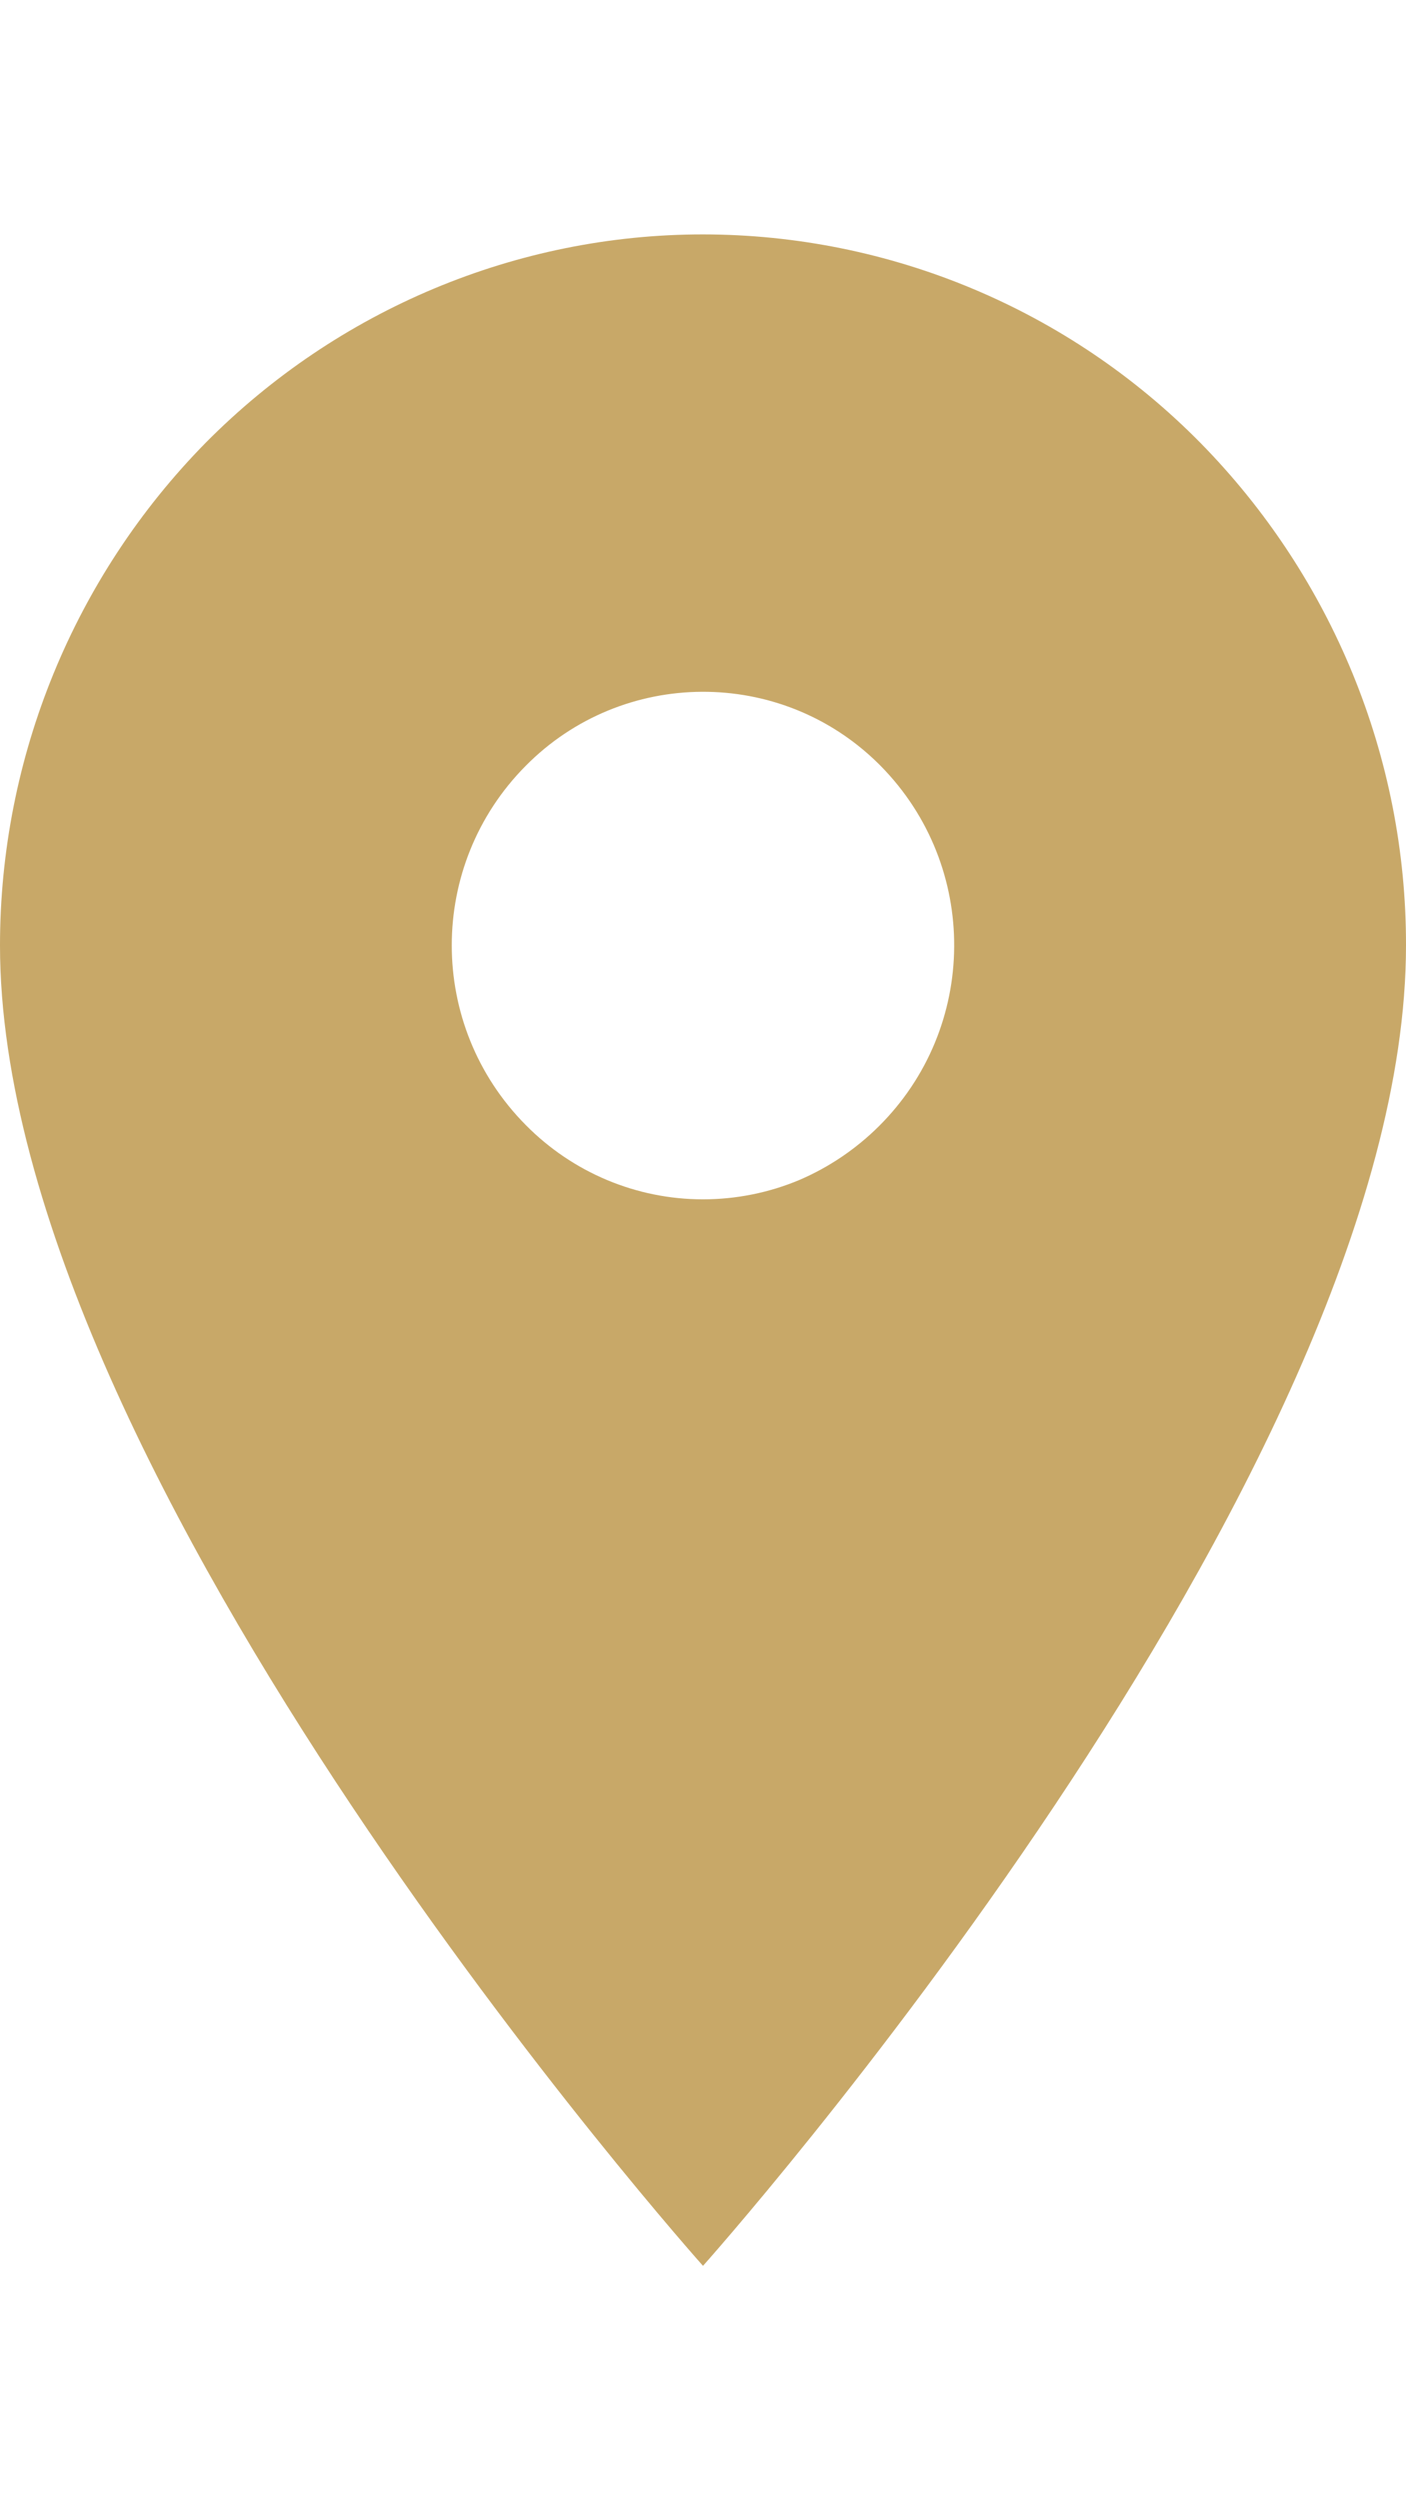 <?xml version="1.0" encoding="utf-8"?>
<!-- Generator: Adobe Illustrator 16.0.0, SVG Export Plug-In . SVG Version: 6.00 Build 0)  -->
<!DOCTYPE svg PUBLIC "-//W3C//DTD SVG 1.1//EN" "http://www.w3.org/Graphics/SVG/1.1/DTD/svg11.dtd">
<svg version="1.1" id="Layer_1" xmlns="http://www.w3.org/2000/svg" xmlns:xlink="http://www.w3.org/1999/xlink" x="0px" y="0px"
	 width="9px" height="16px" viewBox="0 0 9 16" enable-background="new 0 0 9 16" xml:space="preserve">
<path fill="#C8A868" d="M4.5,7.675c-0.426,0-0.834-0.171-1.135-0.476c-0.631-0.637-0.631-1.662,0-2.298
	c0.62-0.627,1.633-0.633,2.26-0.012c0.004,0.004,0.008,0.008,0.012,0.012c0.634,0.643,0.627,1.677-0.016,2.311
	C5.476,7.355,5.304,7.471,5.117,7.551C4.922,7.633,4.711,7.675,4.5,7.675z M4.5,1.5c-1.191,0-2.338,0.48-3.183,1.333
	C0.474,3.69,0,4.846,0,6.05c0,3.413,4.5,8.45,4.5,8.45S9,9.463,9,6.05c0.002-1.204-0.473-2.359-1.317-3.217
	C6.843,1.981,5.697,1.501,4.5,1.5z"/>
</svg>

